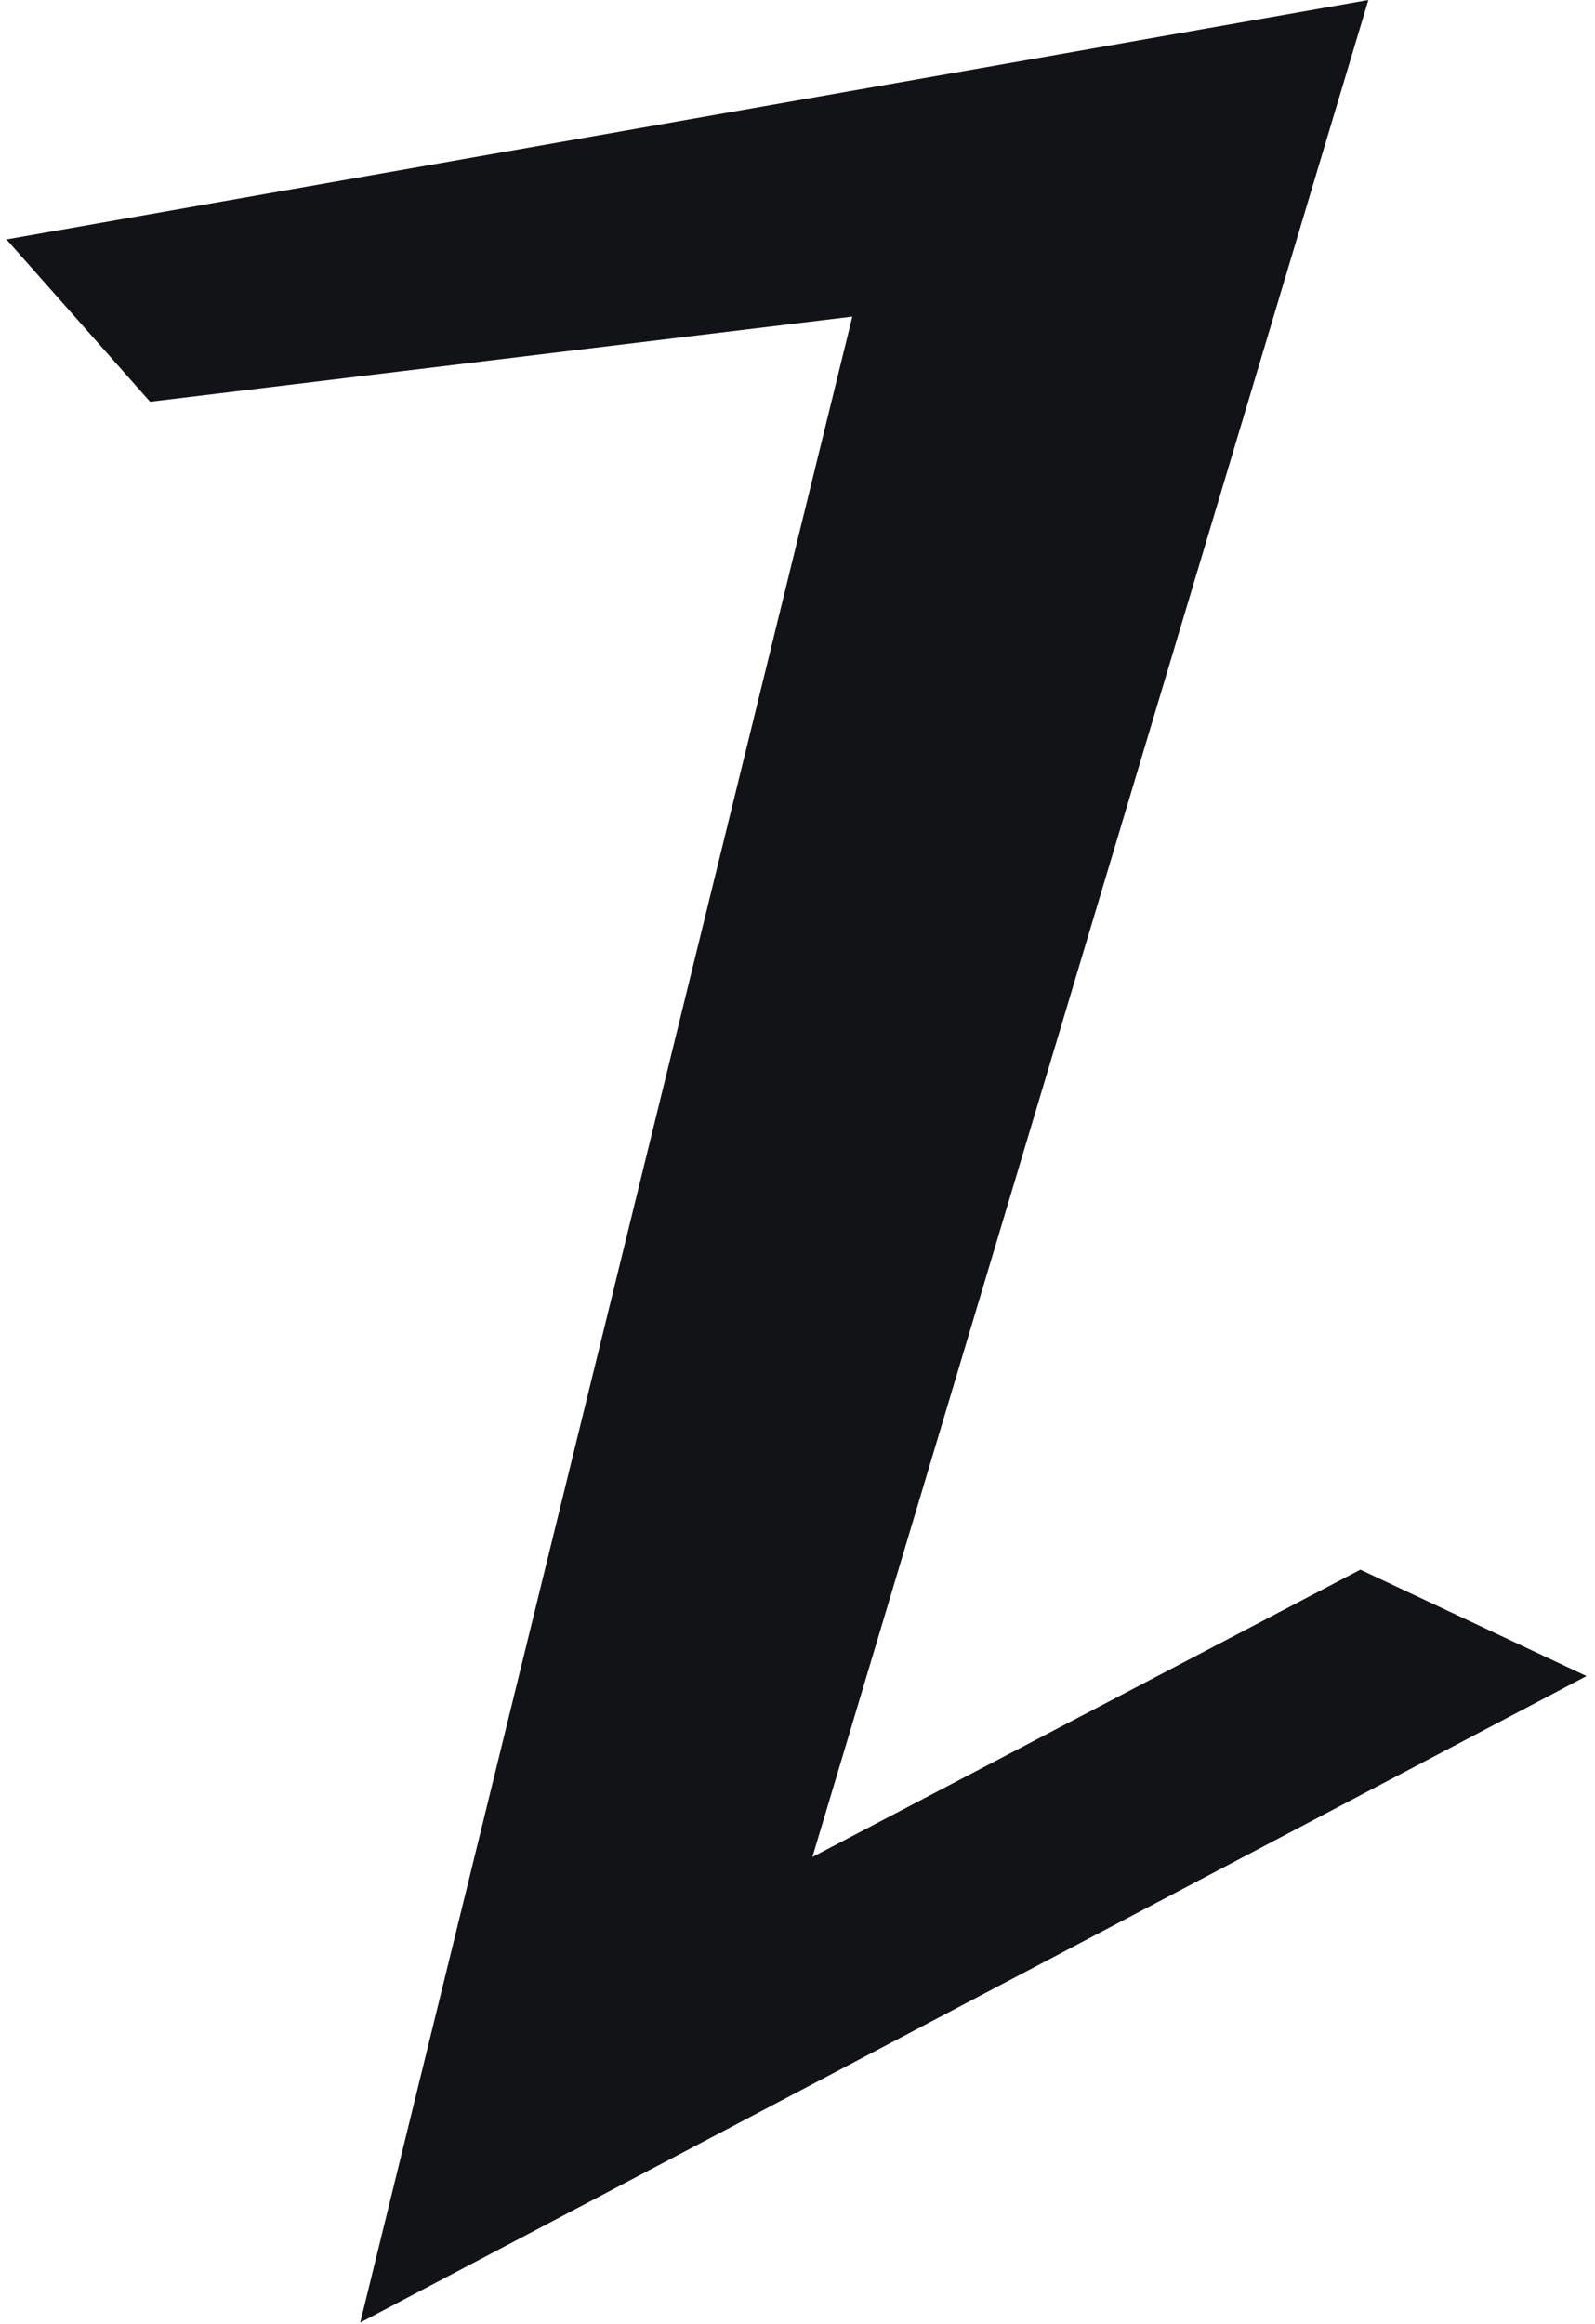 <?xml version="1.0" encoding="UTF-8"?> <svg xmlns="http://www.w3.org/2000/svg" width="116" height="169" viewBox="0 0 116 169" fill="none"> <path d="M0.469 17.411L10.915 29.211L61.987 23.021L26.198 168.885L115.38 121.876L98.936 114.137L59.085 135.03L99.517 0L0.469 17.411Z" fill="#121317"></path> </svg> 